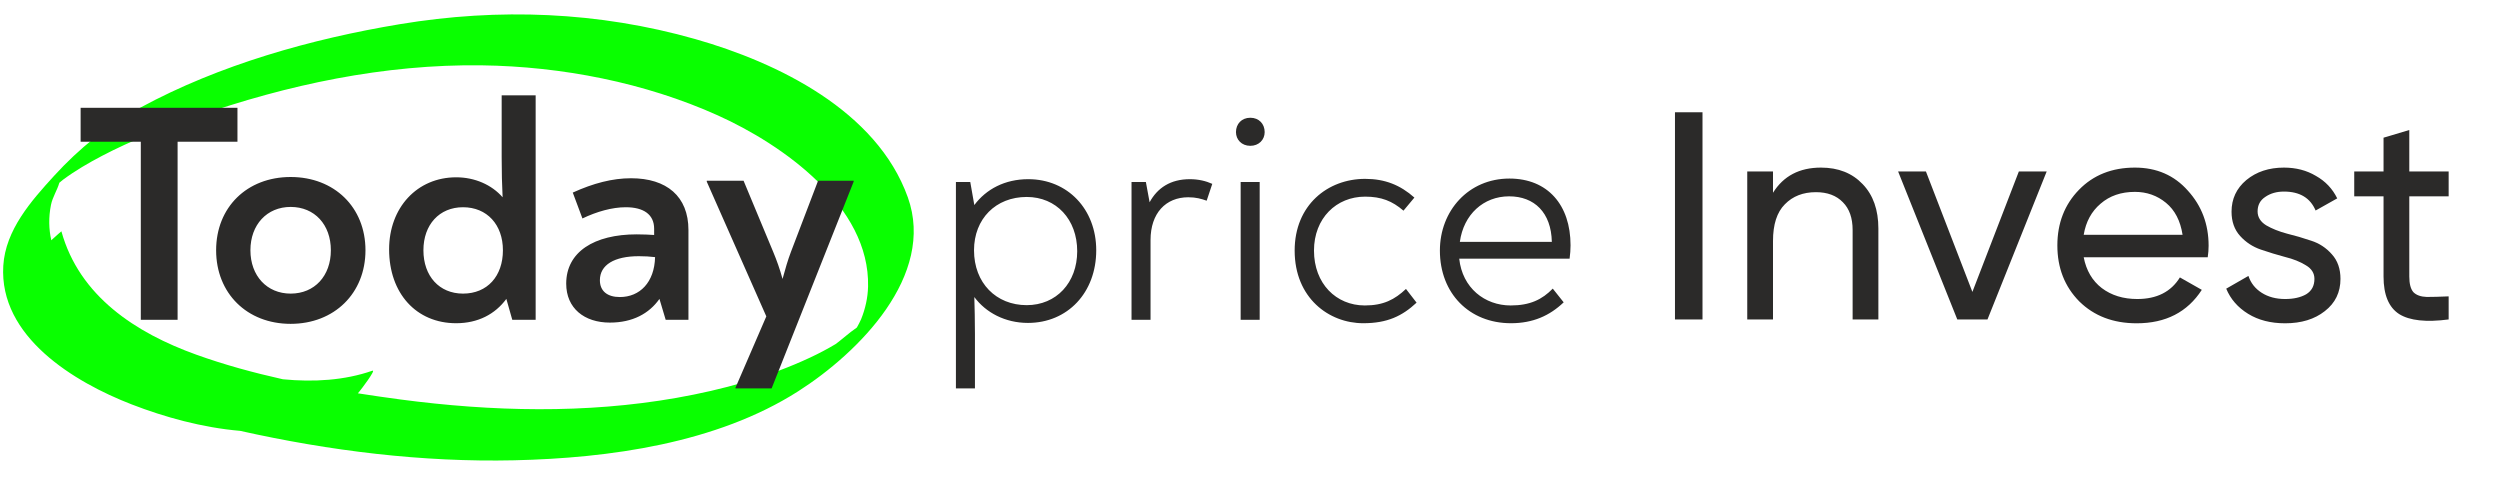 <?xml version="1.0" encoding="UTF-8"?> <svg xmlns="http://www.w3.org/2000/svg" width="180" height="35" viewBox="0 0 180 35" fill="none"> <g clip-path="url(#clip0_141_2487)"> <path d="M51.682 8.308C46.431 5.942 40.429 4.782 34.687 4.704C27.678 4.609 20.686 6.095 14.095 8.405C11.797 9.21 9.502 10.092 7.343 11.223C6.372 11.732 5.417 12.288 4.535 12.942C4.447 13.008 4.36 13.083 4.273 13.158C4.123 13.689 3.784 14.187 3.671 14.75C3.49 15.648 3.514 16.497 3.692 17.299C4.08 16.948 4.418 16.646 4.421 16.654C5.712 21.331 9.786 23.972 14.13 25.535C16.144 26.26 18.242 26.832 20.368 27.308C22.593 27.524 24.812 27.389 26.812 26.691C27.115 26.585 25.97 28.078 25.875 28.19C25.841 28.231 25.805 28.274 25.768 28.319C26.794 28.479 27.817 28.627 28.83 28.762C35.401 29.632 42.163 29.801 48.711 28.646C52.008 28.065 55.308 27.16 58.348 25.736C58.966 25.446 59.572 25.128 60.157 24.777C60.36 24.654 61.177 23.926 61.694 23.581C61.798 23.383 61.918 23.187 62 22.984C62.302 22.237 62.482 21.437 62.501 20.63C62.634 14.835 56.363 10.417 51.682 8.308ZM57.471 28.171C51.593 31.925 43.846 32.987 37.013 33.141C30.398 33.29 23.749 32.465 17.286 31.021C14.566 30.789 11.842 30.032 9.476 29.115C5.362 27.521 -0.077 24.252 0.237 19.13C0.395 16.556 2.247 14.463 3.904 12.65C5.712 10.674 7.747 9.027 10.104 7.75C15.806 4.659 22.421 2.798 28.788 1.741C35.914 0.558 43.102 0.835 50.06 2.814C55.99 4.501 63.128 7.968 65.362 14.202C67.382 19.837 61.817 25.397 57.471 28.171Z" fill="#09FF00"></path> <path d="M17.097 7.76H5.805V10.207H10.138V23.025H12.787V10.207H17.097V7.76ZM20.926 23.317C24.069 23.317 26.314 21.117 26.314 18.019C26.314 14.921 24.069 12.744 20.926 12.744C17.783 12.744 15.561 14.921 15.561 18.019C15.561 21.117 17.783 23.317 20.926 23.317ZM20.926 21.14C19.22 21.14 18.03 19.86 18.03 18.019C18.03 16.178 19.22 14.899 20.926 14.899C22.655 14.899 23.822 16.178 23.822 18.019C23.822 19.86 22.655 21.14 20.926 21.14ZM36.12 6.862V11.329C36.12 12.429 36.143 13.283 36.188 14.203C35.402 13.305 34.19 12.766 32.843 12.766C30.037 12.766 28.016 14.944 28.016 17.952C28.016 21.117 29.969 23.272 32.843 23.272C34.414 23.272 35.649 22.621 36.457 21.521L36.884 23.025H38.567V6.862H36.12ZM33.337 21.14C31.631 21.14 30.486 19.883 30.486 18.019C30.486 16.178 31.631 14.921 33.337 14.921C35.065 14.921 36.21 16.178 36.21 18.019C36.21 19.883 35.088 21.14 33.337 21.14ZM45.437 12.834C44.09 12.834 42.721 13.193 41.239 13.866L41.935 15.729C42.968 15.236 44.068 14.921 45.055 14.921C46.335 14.921 47.098 15.438 47.098 16.47V16.919C46.739 16.897 46.357 16.874 45.841 16.874C42.788 16.874 40.767 18.132 40.767 20.421C40.767 22.195 42.07 23.227 43.911 23.227C45.549 23.227 46.739 22.577 47.48 21.521L47.929 23.025H49.568V16.56C49.568 14.136 47.996 12.834 45.437 12.834ZM44.629 21.387C43.731 21.387 43.192 20.96 43.192 20.174C43.192 19.075 44.225 18.446 45.998 18.446C46.447 18.446 46.761 18.468 47.166 18.513C47.12 20.332 46.066 21.387 44.629 21.387ZM58.902 13.013L56.949 18.132C56.722 18.728 56.545 19.344 56.343 20.084C56.141 19.344 55.921 18.736 55.669 18.132L53.537 13.013H50.888V13.081L55.175 22.779L52.953 27.919V27.964H55.557L61.462 13.081V13.013H58.902ZM74.035 12.901C72.351 12.901 71.004 13.619 70.151 14.764L69.859 13.103H68.826V27.964H70.196V24.058C70.196 23.07 70.173 22.15 70.151 21.387C70.982 22.509 72.373 23.25 74.012 23.25C76.864 23.25 78.929 21.073 78.929 18.019C78.929 15.056 76.864 12.901 74.035 12.901ZM73.922 21.971C71.723 21.971 70.129 20.376 70.129 18.019C70.129 15.752 71.7 14.181 73.922 14.181C76.055 14.181 77.559 15.797 77.559 18.087C77.559 20.354 76.055 21.971 73.922 21.971ZM85.668 12.901C84.276 12.901 83.333 13.529 82.772 14.562L82.503 13.103H81.47V23.025H82.839V17.278C82.839 15.348 83.939 14.203 85.556 14.203C86.117 14.203 86.498 14.315 86.88 14.45L87.284 13.238C86.835 13.035 86.296 12.901 85.668 12.901ZM90.023 10.499C90.629 10.499 91.056 10.072 91.056 9.511C91.056 8.927 90.652 8.478 90.023 8.478C89.394 8.478 88.99 8.927 88.99 9.511C88.99 10.05 89.394 10.499 90.023 10.499ZM89.327 23.025H90.697V13.103H89.327V23.025ZM98.154 23.272C99.883 23.272 100.96 22.756 101.993 21.791L101.23 20.803C100.421 21.566 99.613 21.993 98.266 21.993C96.201 21.993 94.607 20.421 94.607 18.042C94.607 15.707 96.223 14.158 98.288 14.158C99.456 14.158 100.242 14.472 101.05 15.168L101.836 14.226C100.825 13.328 99.725 12.878 98.288 12.878C95.594 12.878 93.215 14.764 93.215 18.042C93.215 21.454 95.684 23.272 98.154 23.272ZM108.678 12.856C105.738 12.856 103.672 15.168 103.672 18.042C103.672 21.117 105.783 23.272 108.791 23.272C110.362 23.272 111.574 22.734 112.585 21.768L111.799 20.78C111.036 21.566 110.16 21.993 108.768 21.993C106.905 21.993 105.289 20.736 105.064 18.625H113.011C113.056 18.288 113.079 17.974 113.079 17.66C113.079 14.764 111.44 12.856 108.678 12.856ZM108.656 14.136C110.474 14.136 111.687 15.303 111.732 17.413H105.109C105.379 15.438 106.815 14.136 108.656 14.136Z" fill="#2B2A29"></path> </g> <path d="M120.598 8.082H122.58V23H120.598V8.082ZM131.109 12.067C132.359 12.067 133.361 12.465 134.114 13.26C134.867 14.042 135.243 15.107 135.243 16.457V23H133.389V16.564C133.389 15.697 133.155 15.029 132.686 14.56C132.217 14.077 131.57 13.836 130.746 13.836C129.823 13.836 129.077 14.127 128.509 14.71C127.94 15.278 127.656 16.159 127.656 17.352V23H125.802V12.344H127.656V13.879C128.409 12.671 129.56 12.067 131.109 12.067ZM145.358 12.344H147.362L143.099 23H140.925L136.663 12.344H138.666L142.012 21.018L145.358 12.344ZM150.027 18.524C150.211 19.476 150.645 20.215 151.327 20.741C152.023 21.267 152.875 21.529 153.884 21.529C155.291 21.529 156.314 21.011 156.953 19.974L158.53 20.869C157.493 22.474 155.93 23.277 153.841 23.277C152.151 23.277 150.773 22.751 149.707 21.7C148.656 20.634 148.13 19.292 148.13 17.672C148.13 16.067 148.648 14.731 149.686 13.665C150.723 12.6 152.065 12.067 153.714 12.067C155.276 12.067 156.548 12.621 157.528 13.729C158.523 14.823 159.02 16.145 159.02 17.693C159.02 17.963 158.999 18.24 158.956 18.524H150.027ZM153.714 13.815C152.719 13.815 151.895 14.099 151.241 14.667C150.588 15.221 150.183 15.967 150.027 16.905H157.145C156.988 15.896 156.591 15.129 155.951 14.603C155.312 14.077 154.566 13.815 153.714 13.815ZM162.547 15.221C162.547 15.633 162.753 15.967 163.165 16.223C163.577 16.464 164.074 16.663 164.657 16.82C165.239 16.962 165.822 17.132 166.404 17.331C166.987 17.516 167.484 17.843 167.896 18.311C168.308 18.766 168.514 19.356 168.514 20.08C168.514 21.046 168.138 21.821 167.385 22.403C166.646 22.986 165.694 23.277 164.529 23.277C163.492 23.277 162.604 23.05 161.865 22.595C161.126 22.14 160.6 21.537 160.288 20.784L161.886 19.867C162.057 20.379 162.376 20.784 162.845 21.082C163.314 21.38 163.875 21.529 164.529 21.529C165.14 21.529 165.644 21.416 166.042 21.189C166.44 20.947 166.639 20.578 166.639 20.08C166.639 19.668 166.433 19.341 166.021 19.1C165.609 18.844 165.111 18.645 164.529 18.503C163.946 18.347 163.364 18.169 162.781 17.97C162.199 17.771 161.701 17.445 161.289 16.99C160.877 16.535 160.671 15.953 160.671 15.242C160.671 14.319 161.027 13.559 161.737 12.962C162.462 12.365 163.364 12.067 164.444 12.067C165.31 12.067 166.078 12.266 166.745 12.664C167.427 13.047 167.939 13.587 168.28 14.283L166.724 15.157C166.34 14.248 165.58 13.793 164.444 13.793C163.918 13.793 163.47 13.921 163.101 14.177C162.732 14.418 162.547 14.767 162.547 15.221ZM176.303 14.134H173.469V19.91C173.469 20.436 173.568 20.812 173.767 21.039C173.98 21.252 174.3 21.366 174.726 21.38C175.152 21.38 175.678 21.366 176.303 21.338V23C174.684 23.213 173.497 23.085 172.744 22.616C171.991 22.133 171.615 21.231 171.615 19.91V14.134H169.505V12.344H171.615V9.914L173.469 9.36V12.344H176.303V14.134Z" fill="#2B2A29"></path> <defs> <clipPath id="clip0_141_2487"> <rect width="113.386" height="34.016" fill="white"></rect> </clipPath> </defs> </svg> 